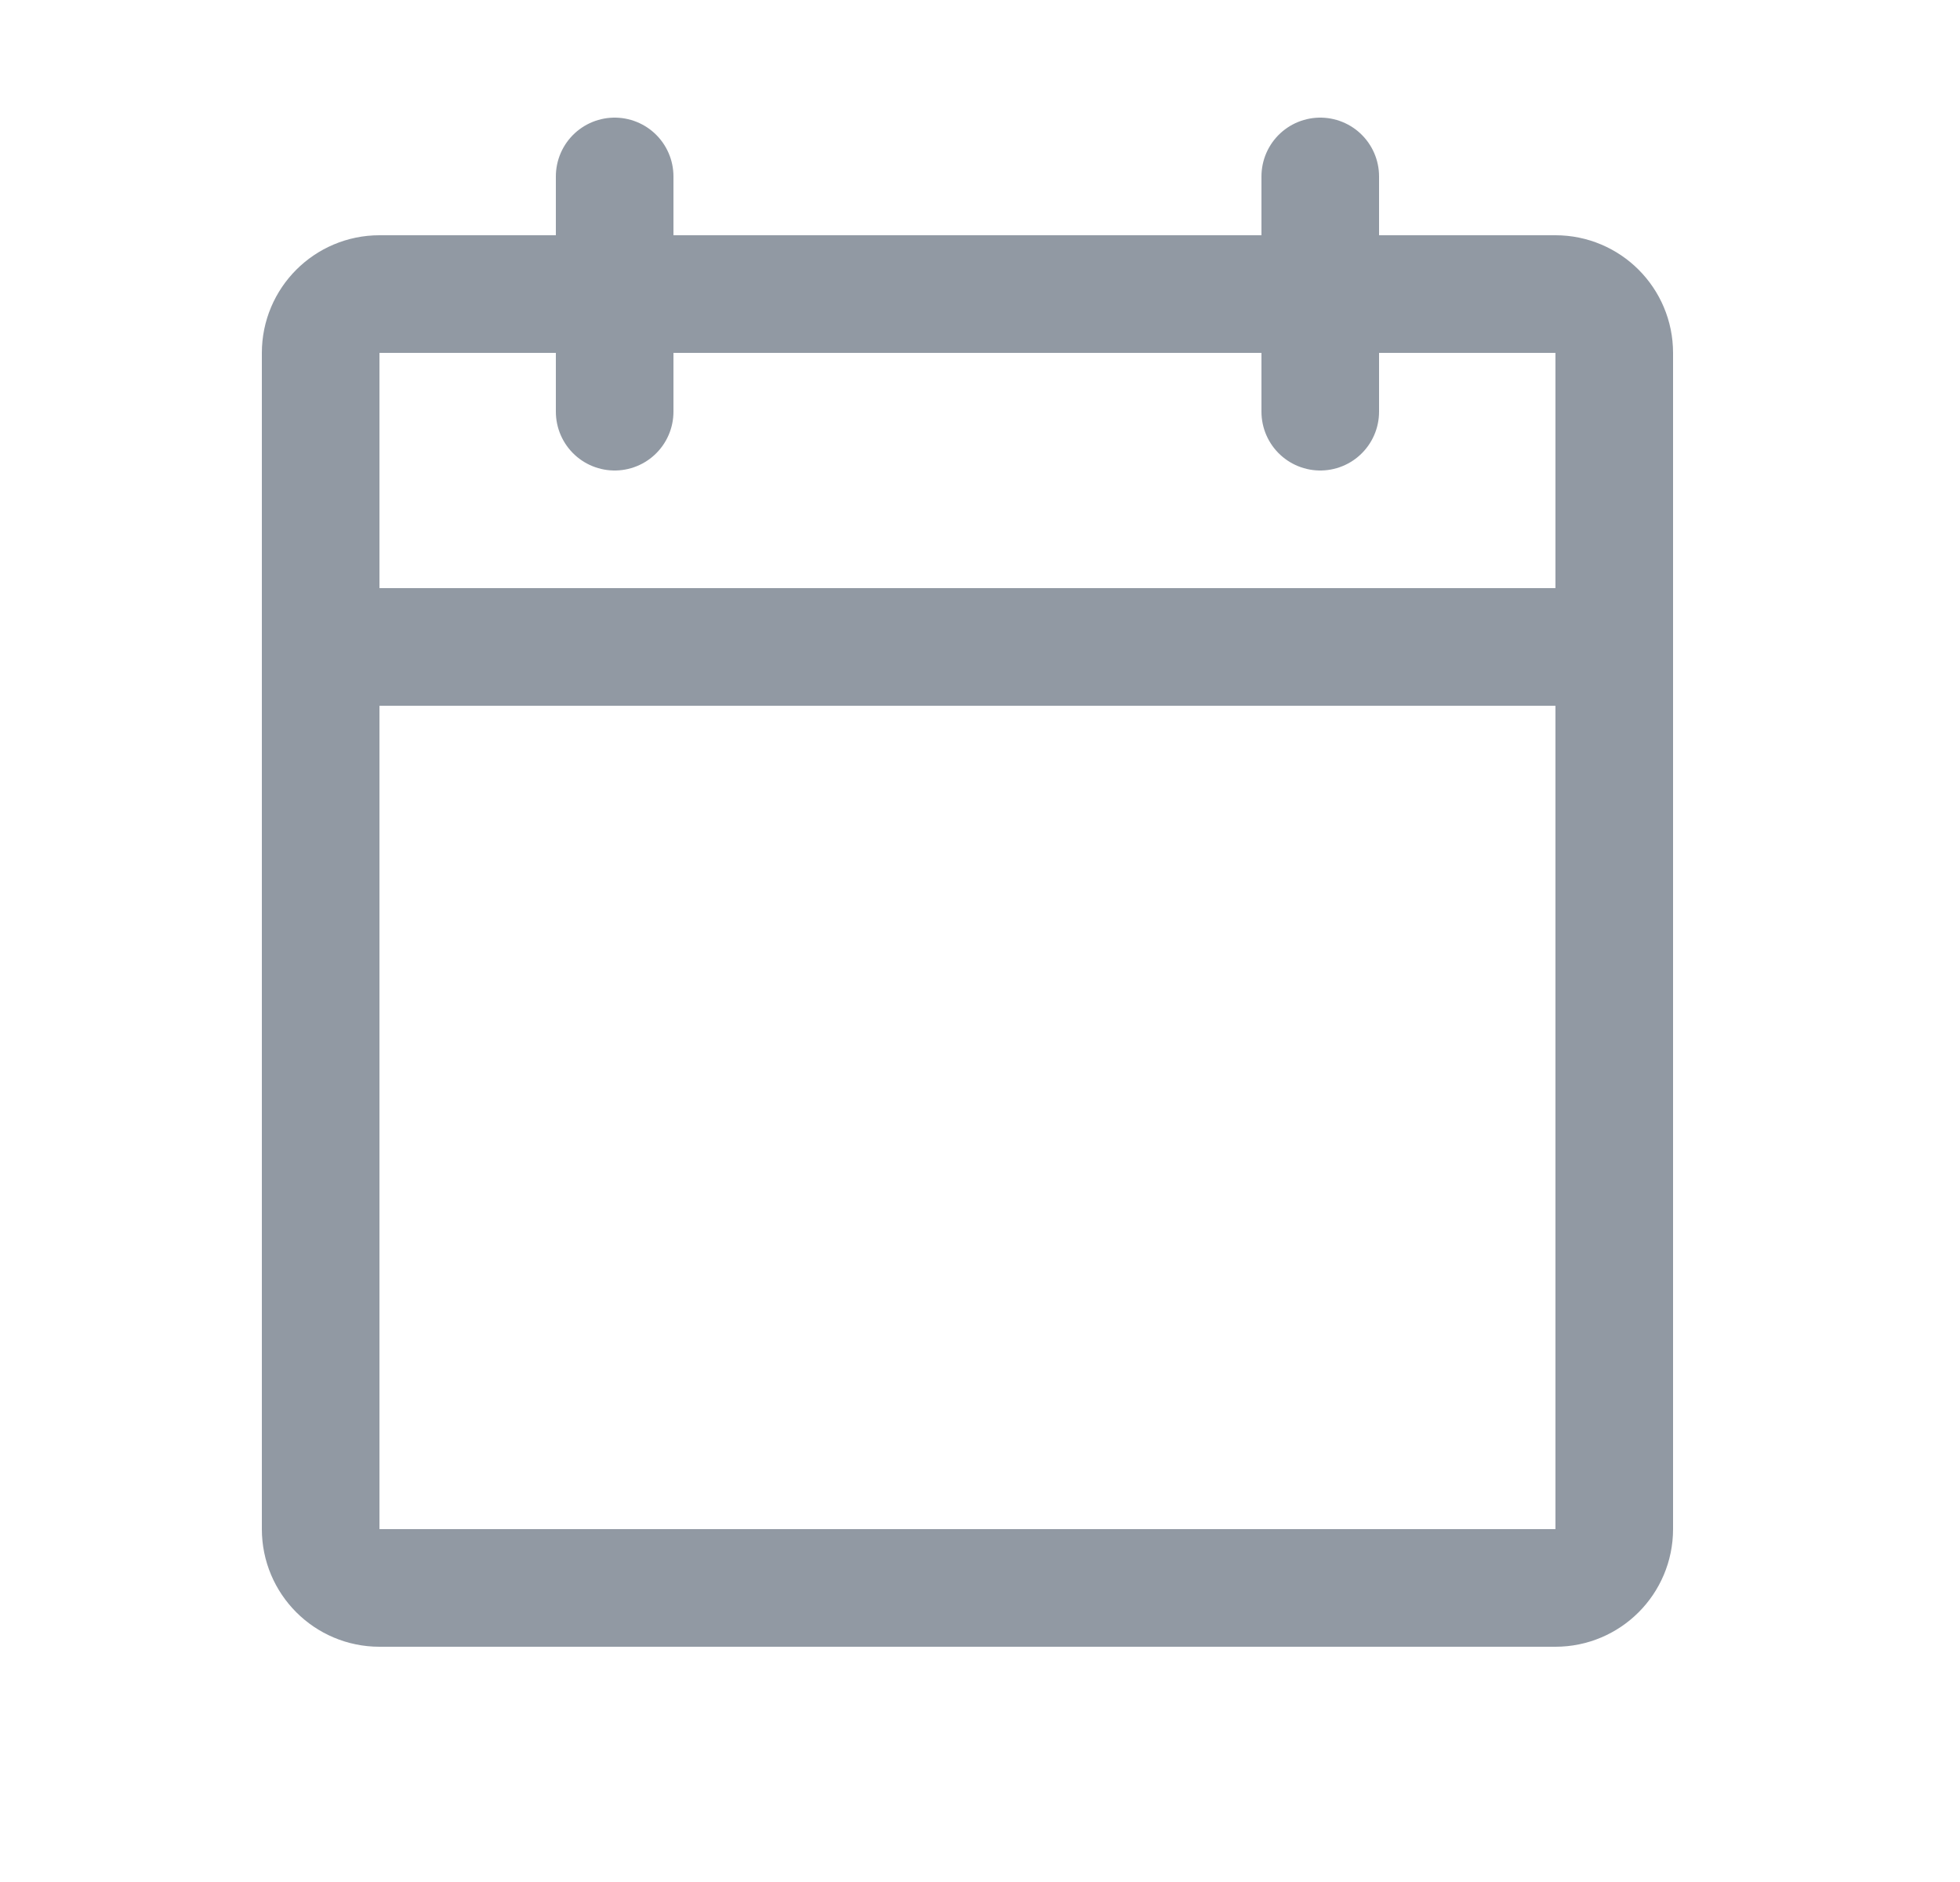 <svg width="25" height="24" viewBox="0 0 25 24" fill="none" xmlns="http://www.w3.org/2000/svg">
<g id="CalendarBlank">
<path id="Vector" d="M19.84 3.75H4.84C4.426 3.75 4.09 4.086 4.09 4.5V19.5C4.09 19.914 4.426 20.25 4.84 20.25H19.84C20.254 20.25 20.59 19.914 20.59 19.5V4.5C20.59 4.086 20.254 3.75 19.84 3.75Z" stroke="#9199A3" stroke-width="1.5" stroke-linecap="round" stroke-linejoin="round"/>
<path id="Vector_2" d="M16.84 2.25V5.25" stroke="#9199A3" stroke-width="1.5" stroke-linecap="round" stroke-linejoin="round"/>
<path id="Vector_3" d="M7.84 2.25V5.25" stroke="#9199A3" stroke-width="1.5" stroke-linecap="round" stroke-linejoin="round"/>
<path id="Vector_4" d="M4.09 8.25H20.59" stroke="#9199A3" stroke-width="1.5" stroke-linecap="round" stroke-linejoin="round"/>
</g>
</svg>
